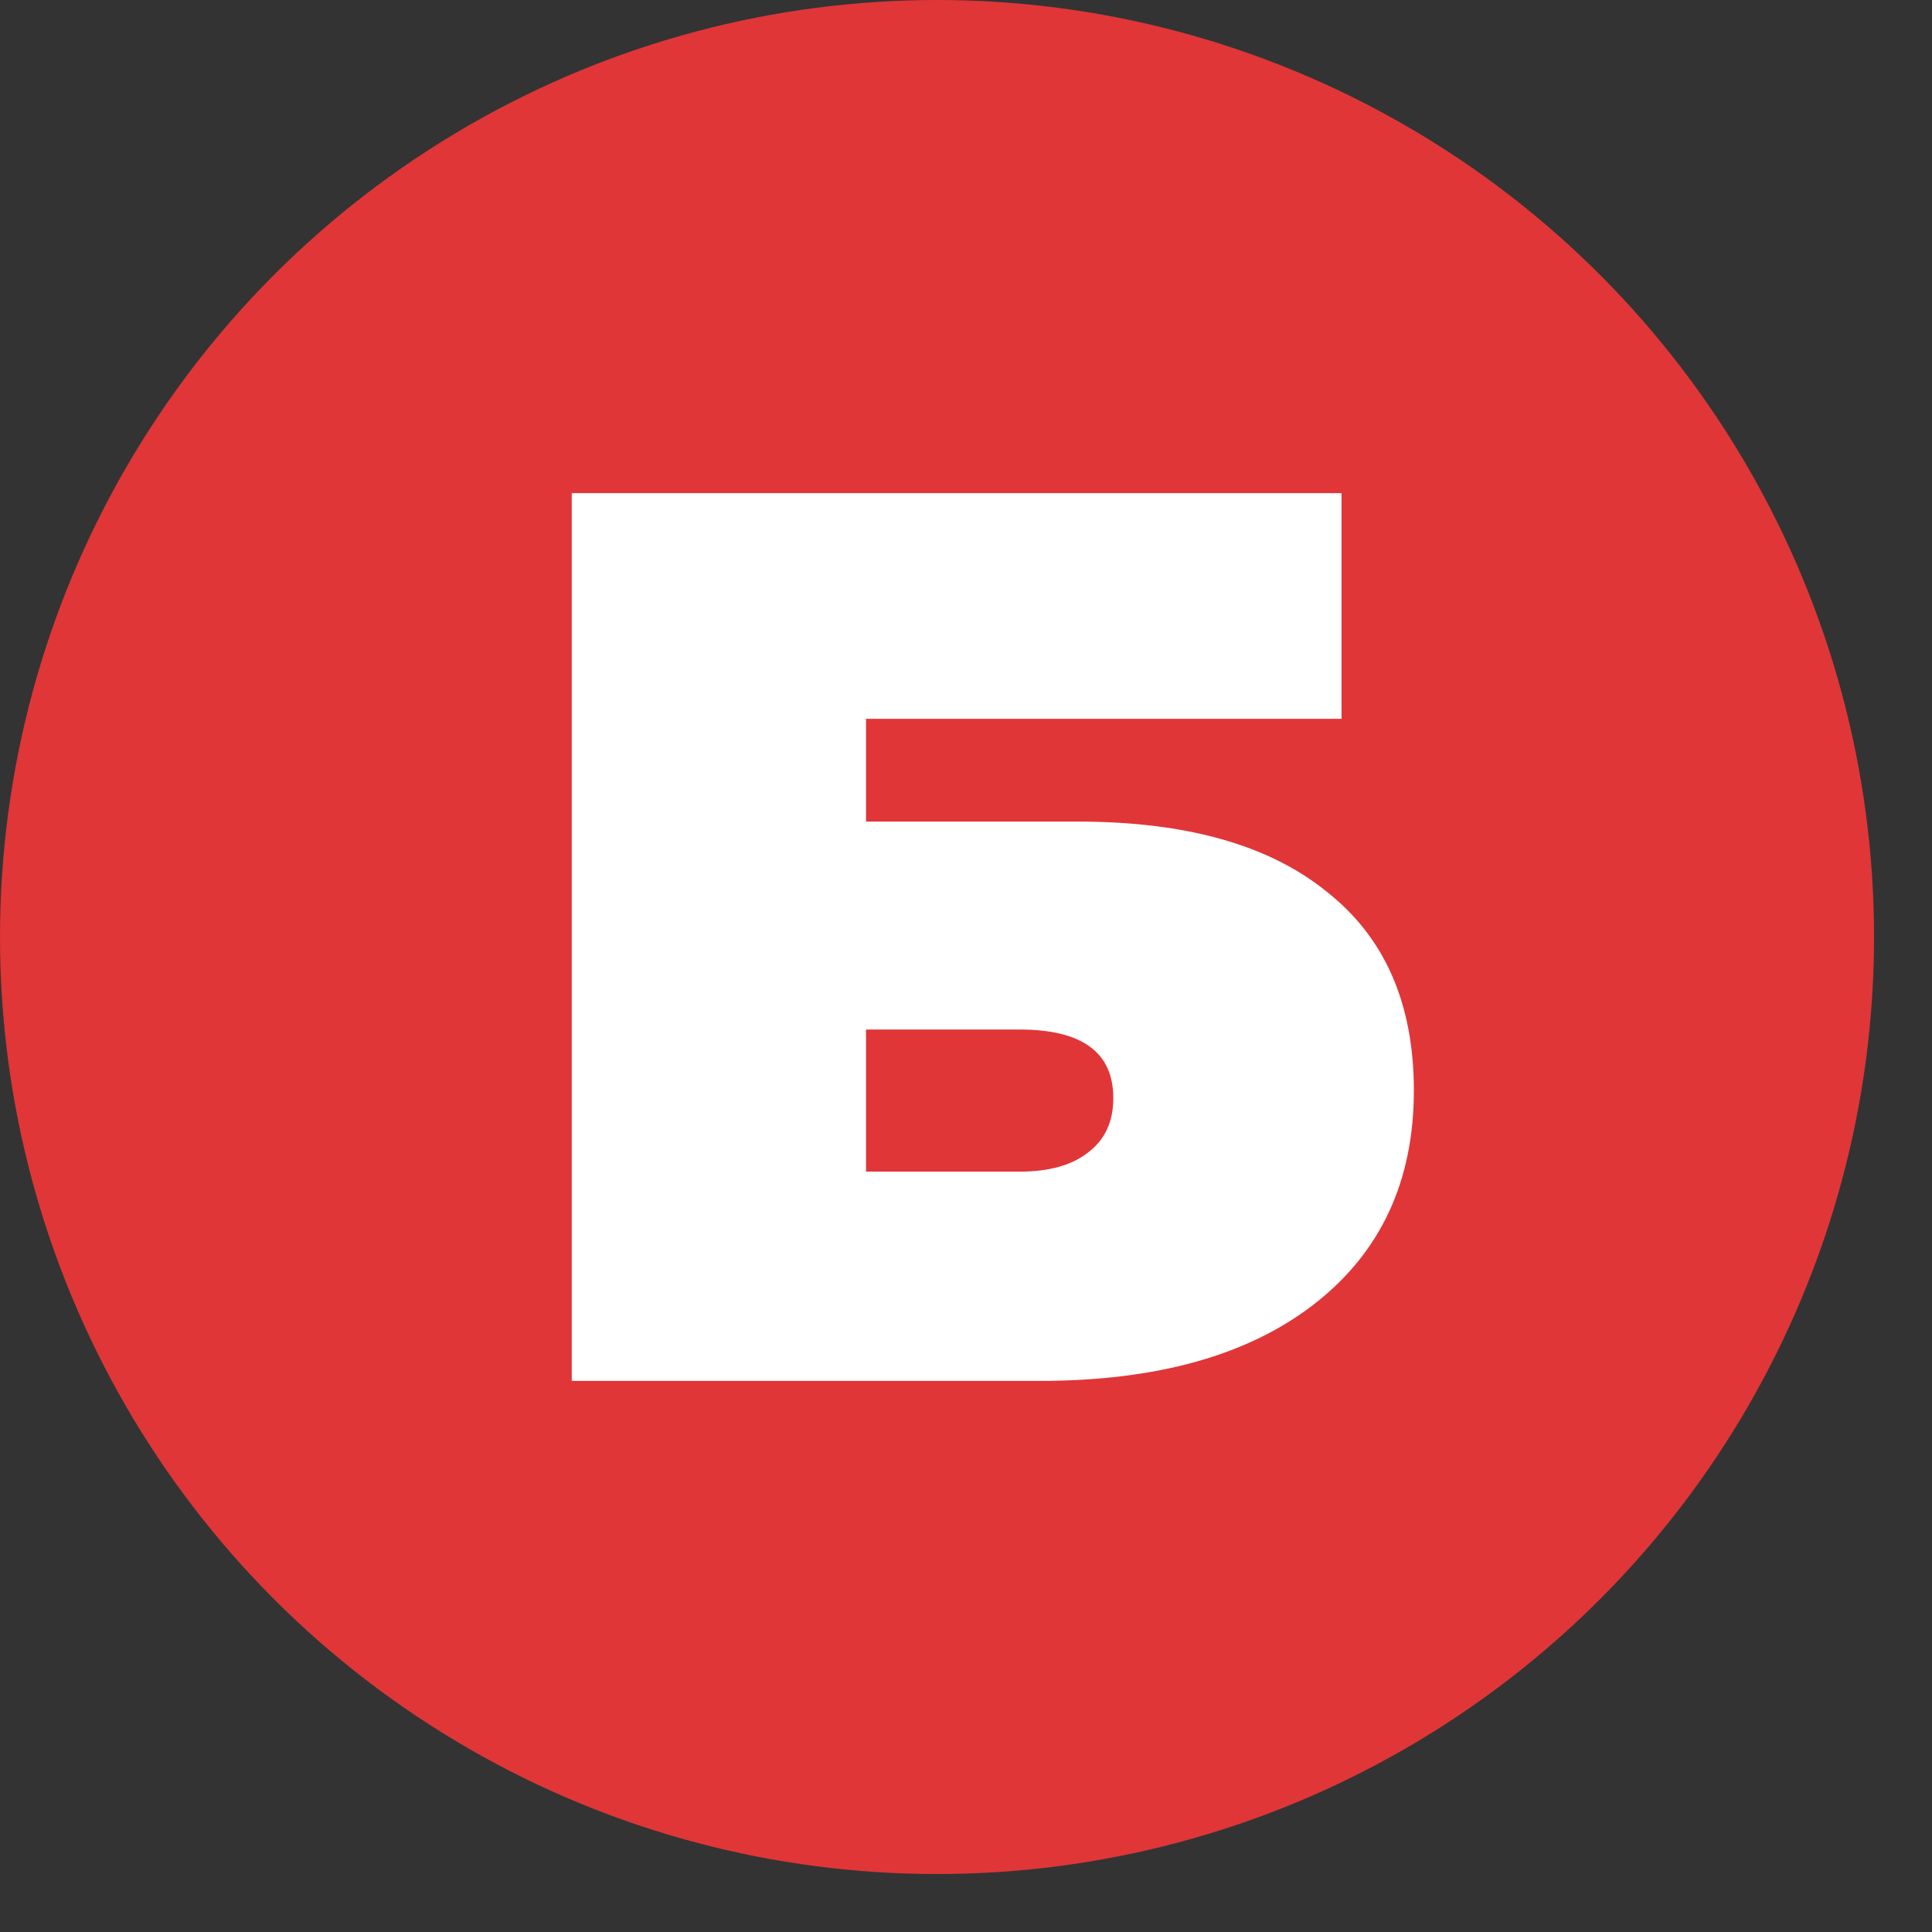 <svg width="16" height="16" viewBox="0 0 16 16" fill="none" xmlns="http://www.w3.org/2000/svg">
<rect x="0" y="0" width="16" height="16" fill="#333333" stroke="none"/>
<circle cx="7.76" cy="7.76" r="7.76" fill="#E03638"/>
<path d="M4.735 4.084H11.11V5.953H7.172V6.804H8.926C9.822 6.804 10.508 6.997 10.984 7.382C11.467 7.76 11.709 8.309 11.709 9.031C11.709 9.78 11.436 10.368 10.89 10.795C10.344 11.222 9.584 11.436 8.611 11.436H4.735V4.084ZM8.443 9.703C8.688 9.703 8.877 9.65 9.01 9.545C9.15 9.44 9.22 9.29 9.22 9.094C9.22 8.715 8.961 8.526 8.443 8.526H7.172V9.703H8.443Z" fill="white"/>
</svg>
